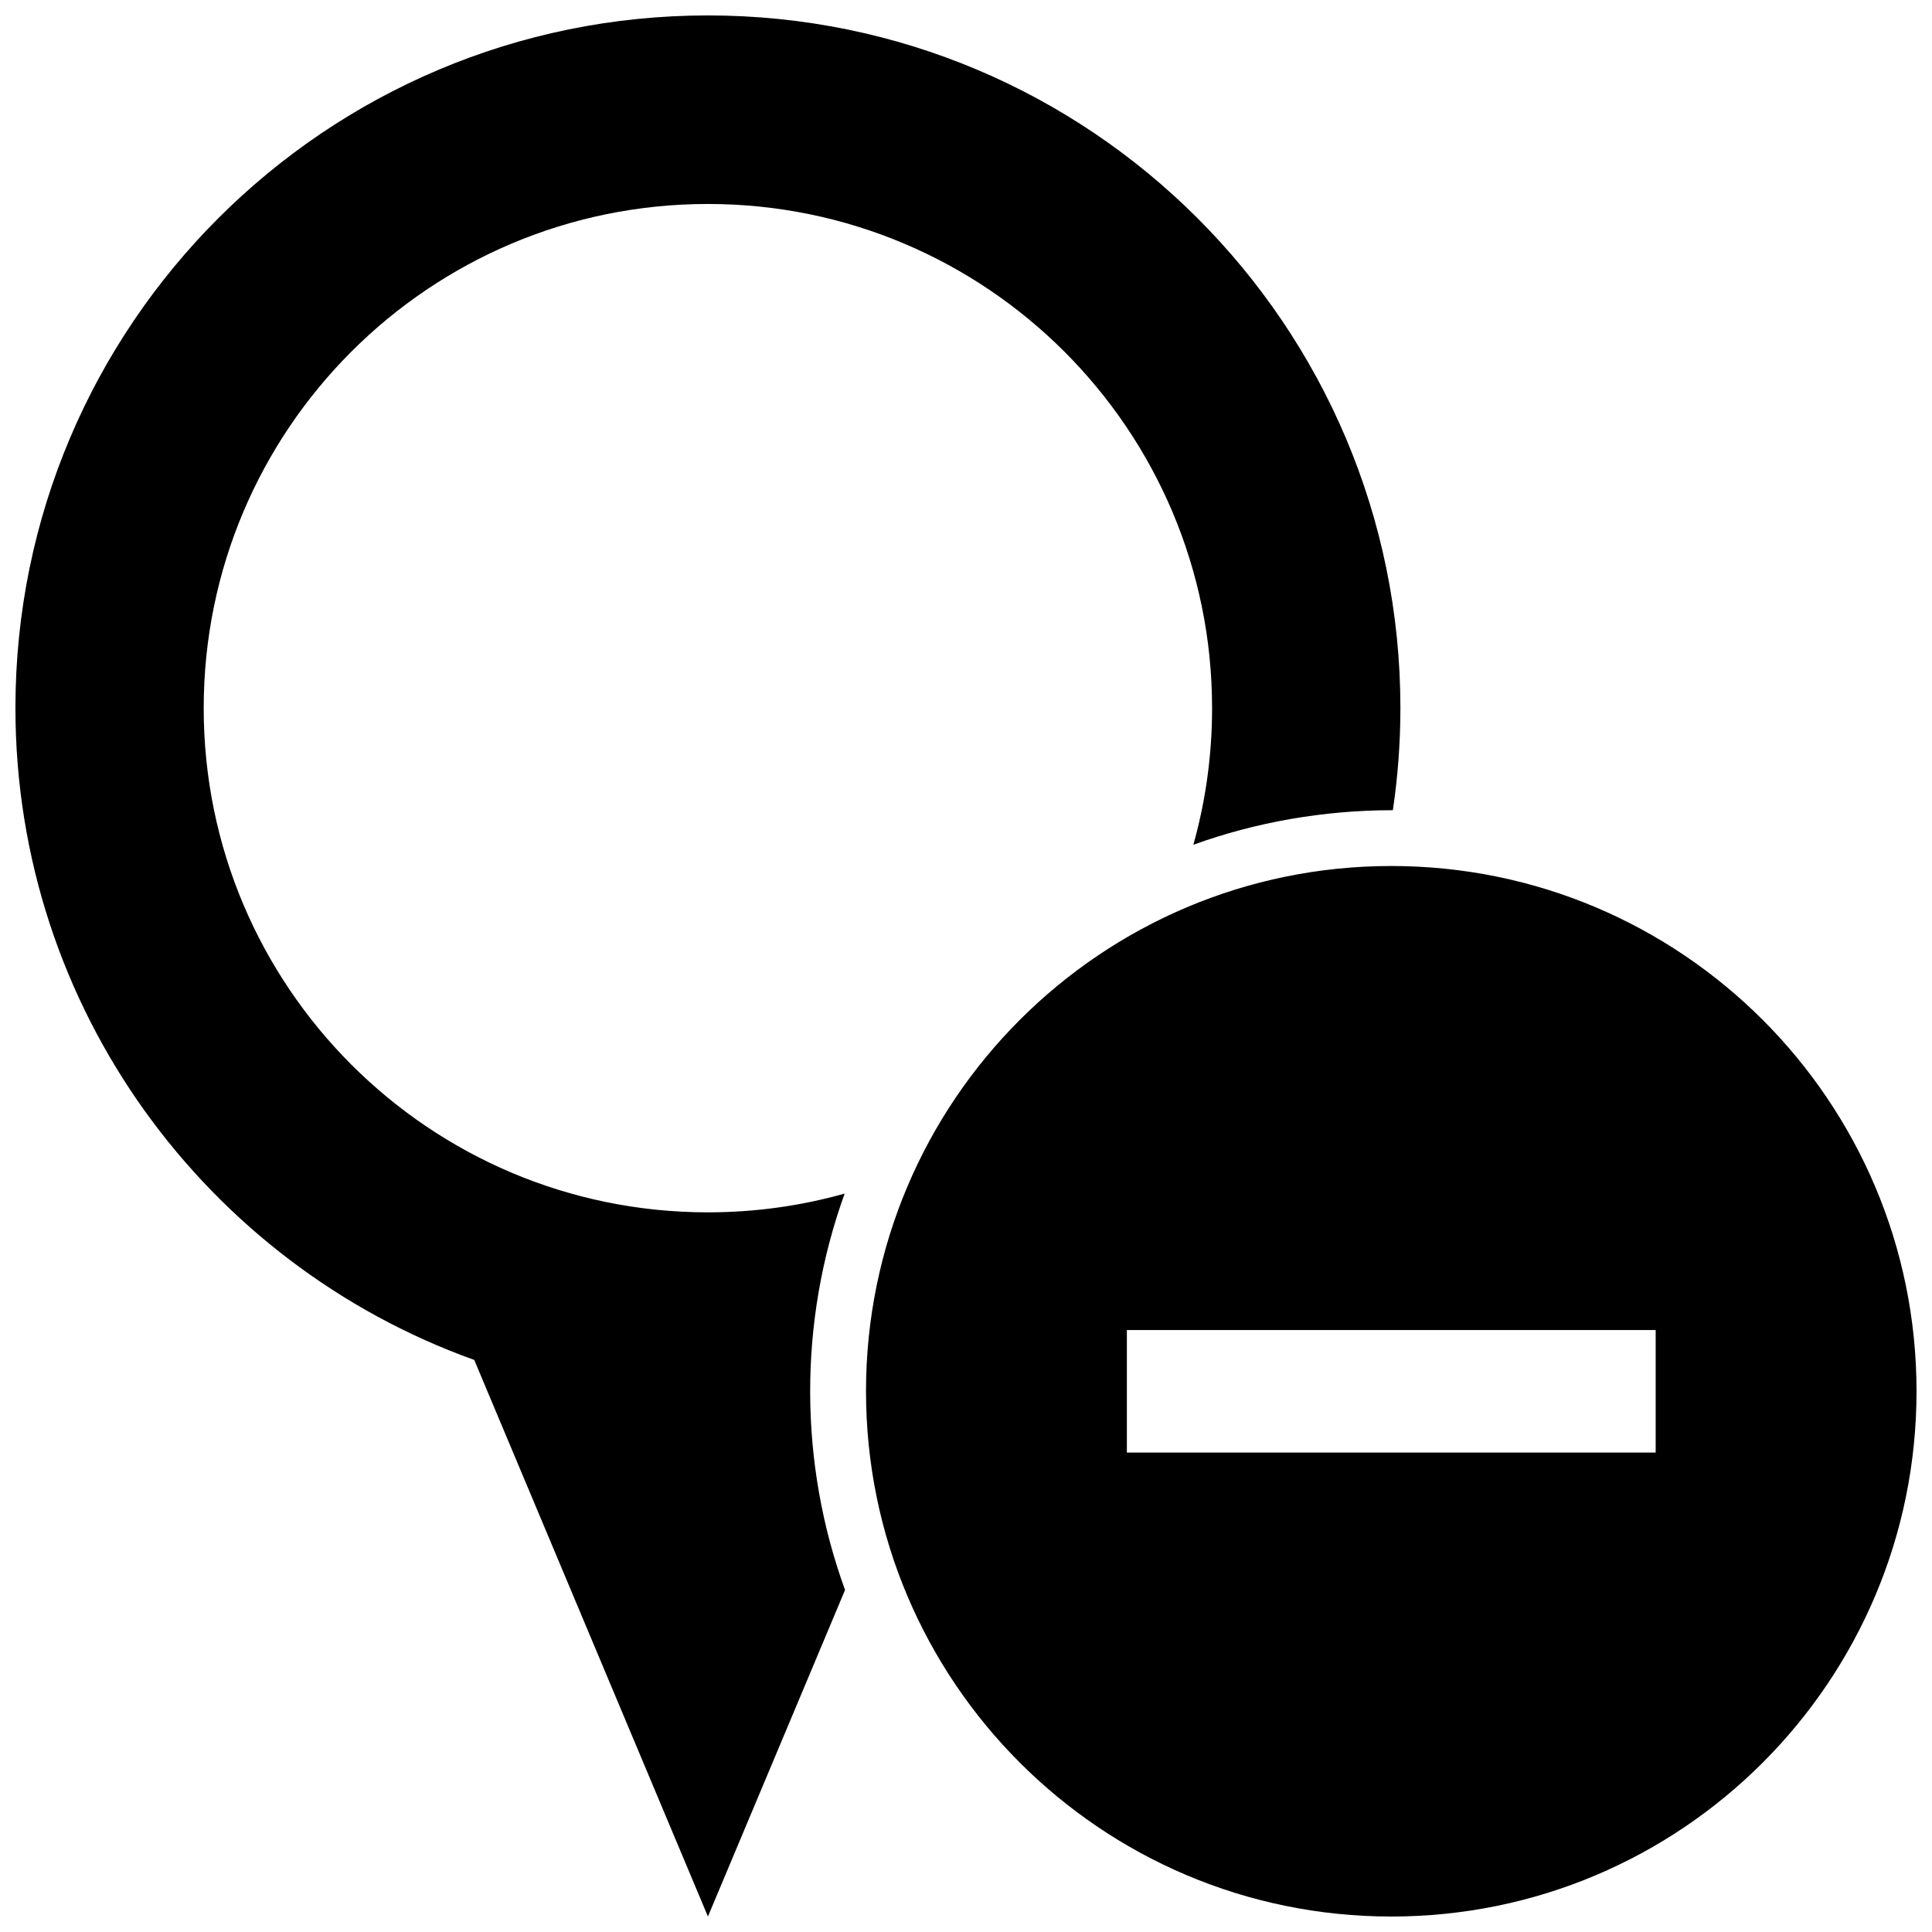 <?xml version="1.0" encoding="UTF-8"?>
<!-- Uploaded to: SVG Repo, www.svgrepo.com, Generator: SVG Repo Mixer Tools -->
<svg width="800px" height="800px" version="1.1" viewBox="144 144 512 512" xmlns="http://www.w3.org/2000/svg">
 <defs>
  <clipPath id="a">
   <path d="m148.09 148.09h503.81v503.81h-503.81z"/>
  </clipPath>
 </defs>
 <g clip-path="url(#a)">
  <path d="m512.7 373.5c-76.875 0-139.2 62.32-139.2 139.2 0.004 76.875 62.324 139.2 139.2 139.2 76.879 0 139.2-62.32 139.2-139.2 0-76.883-62.324-139.2-139.2-139.2zm70.07 155.44h-140.14v-32.469h140.14zm-214.82 36.41-36.34 86.547-61.93-147.5c-70.883-25.406-121.59-93.176-121.59-172.79 0-101.35 82.168-183.52 183.52-183.52 101.35 0 183.51 82.168 183.51 183.52 0 9.211-0.684 18.258-1.996 27.102-18.414 0-36.5 3.234-52.871 9.16 3.234-11.512 4.961-23.648 4.961-36.195 0-73.793-59.824-133.62-133.62-133.62-73.789 0-133.61 59.82-133.61 133.61s59.824 133.62 133.62 133.62c12.566 0 24.723-1.738 36.242-4.973-12.352 34.148-12.055 71.633 0.098 105.04z"/>
 </g>
</svg>